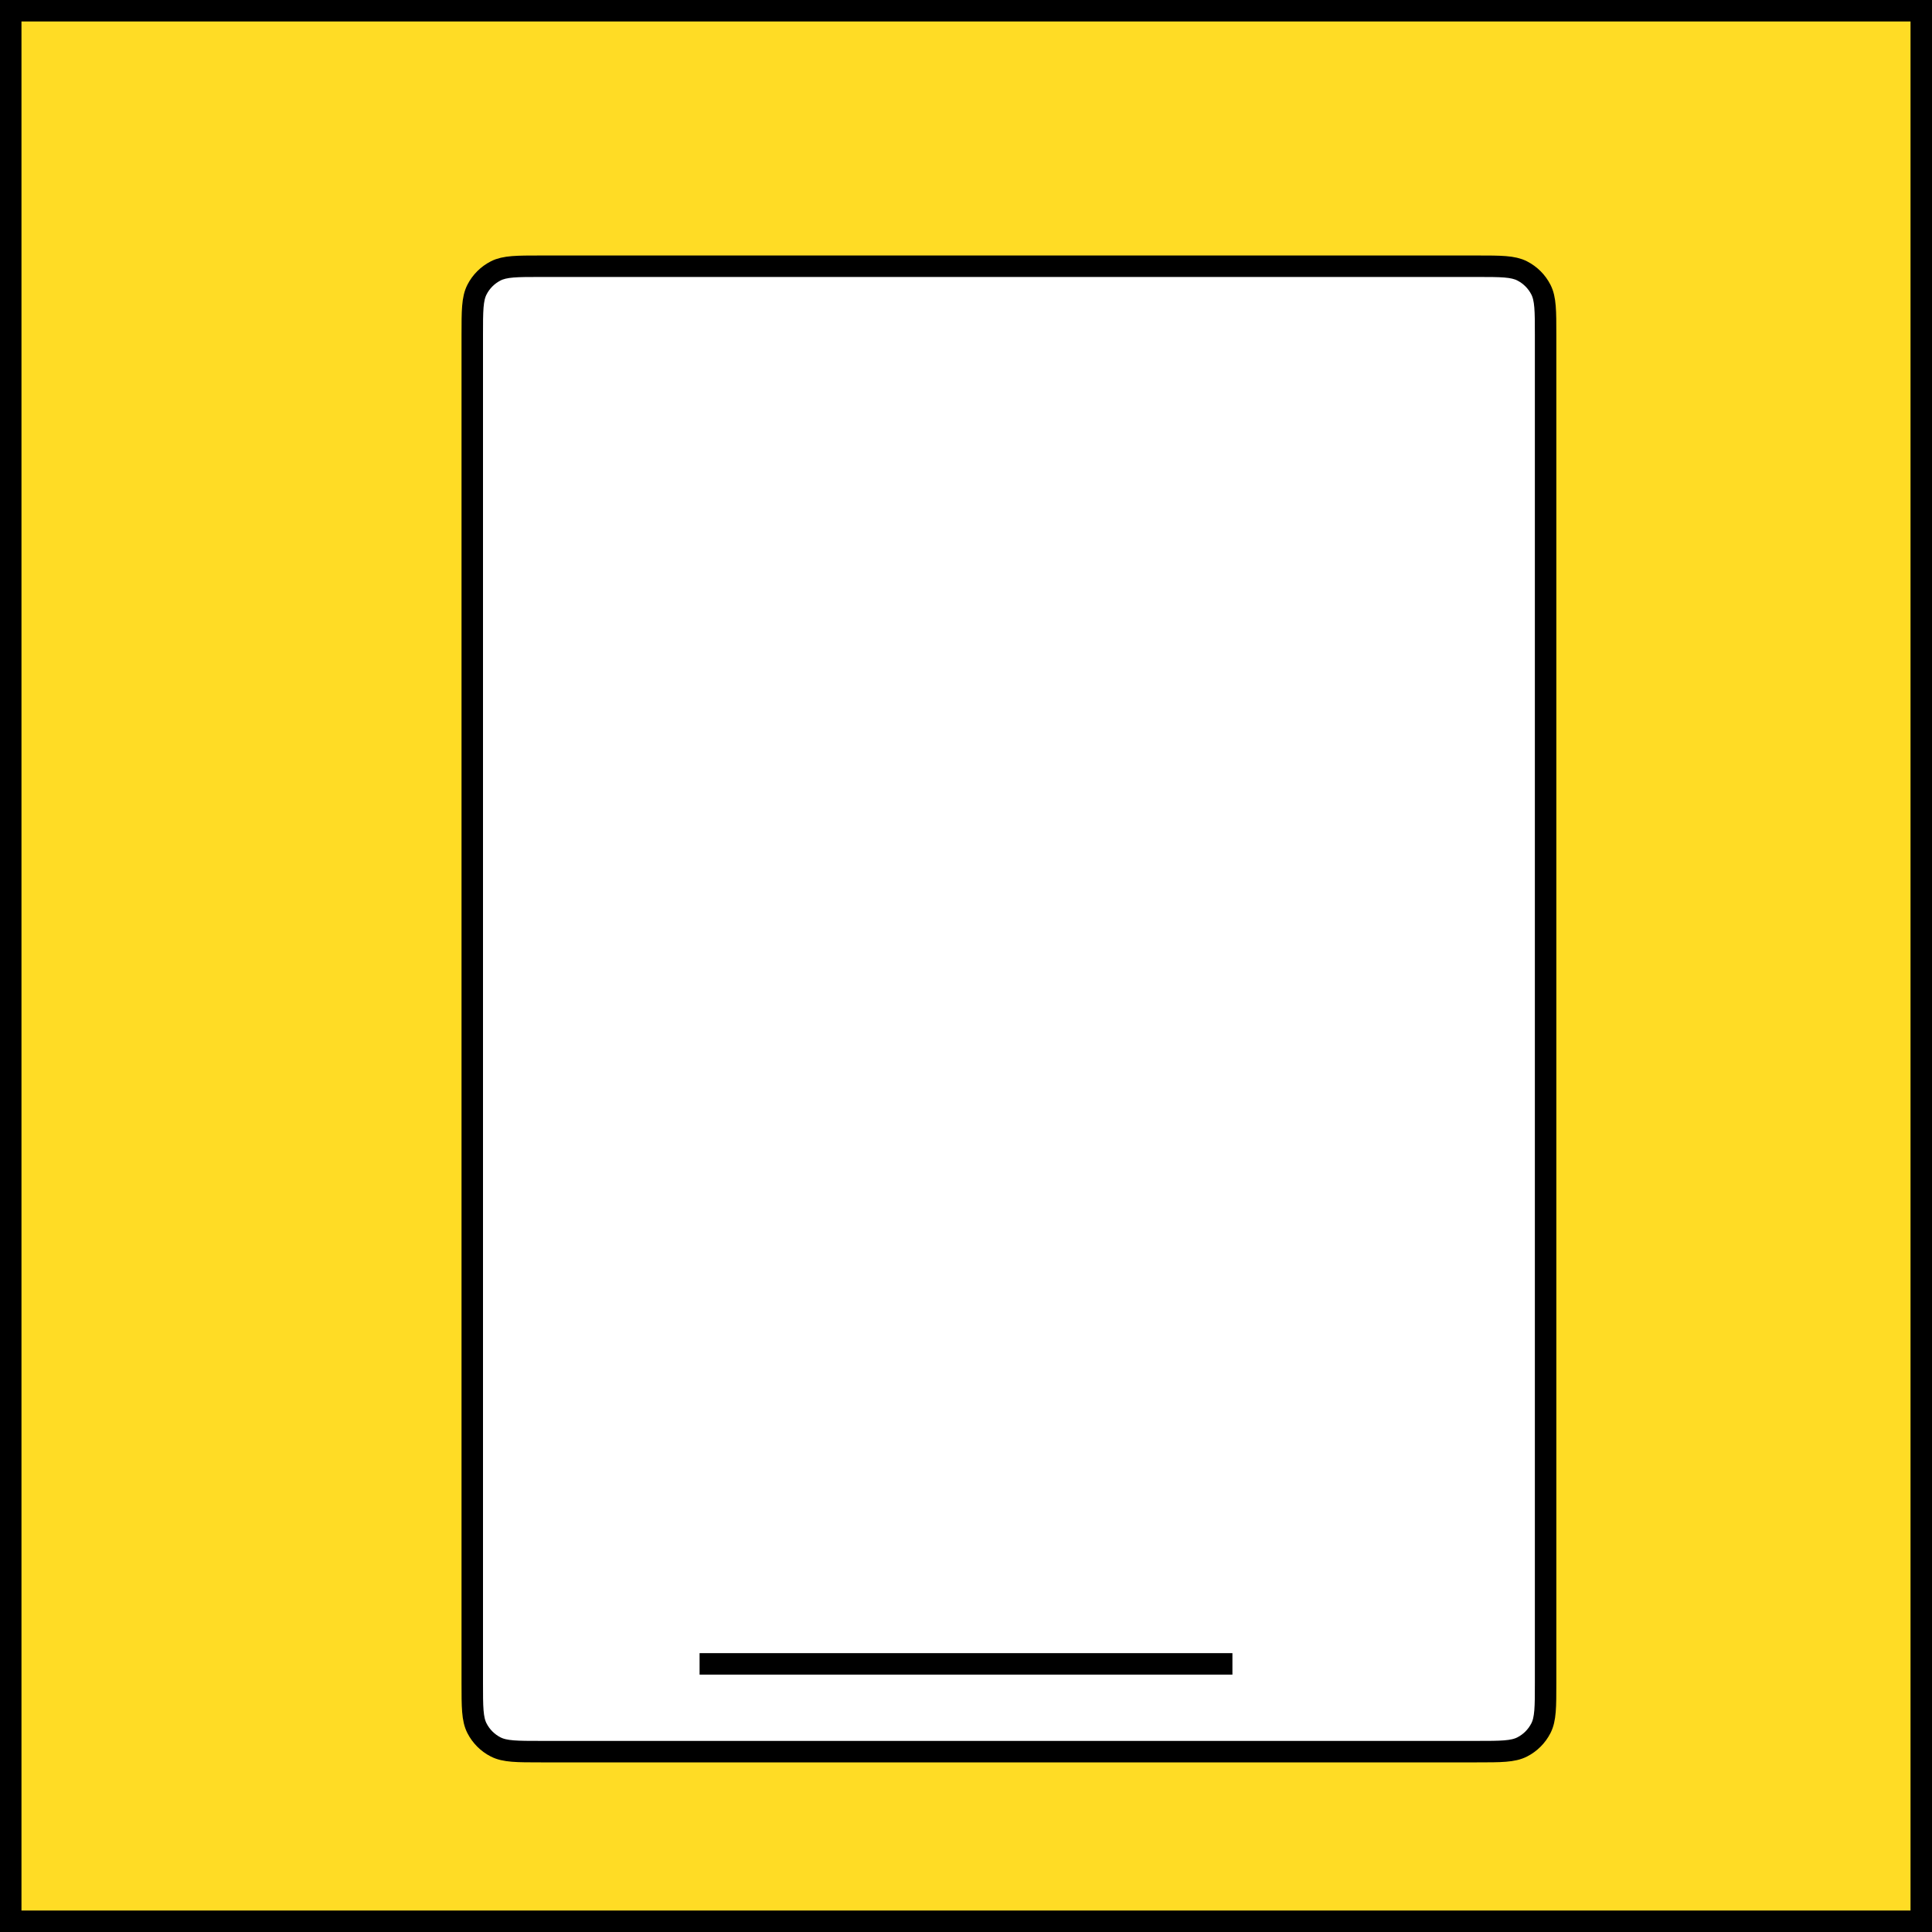 <svg width="90" height="90" viewBox="0 0 90 90" fill="none" xmlns="http://www.w3.org/2000/svg">
<rect x="0.5" y="0.5" width="89" height="89" fill="#FFDC25"/>
<g filter="url(#filter0_d_3448_149525)">
<path d="M66.8 10.402H23.2C22.08 10.402 21.52 10.402 21.092 10.62C20.716 10.812 20.41 11.117 20.218 11.494C20 11.922 20 12.482 20 13.602V76.398C20 77.518 20 78.078 20.218 78.506C20.41 78.882 20.716 79.189 21.092 79.38C21.52 79.598 22.08 79.598 23.2 79.598H66.8C67.92 79.598 68.48 79.598 68.908 79.38C69.284 79.189 69.59 78.882 69.782 78.506C70 78.078 70 77.518 70 76.398V13.602C70 12.482 70 11.922 69.782 11.494C69.59 11.117 69.284 10.812 68.908 10.62C68.48 10.402 67.92 10.402 66.8 10.402Z" fill="white"/>
<path d="M66.8 10.402H23.2C22.08 10.402 21.52 10.402 21.092 10.62C20.716 10.812 20.41 11.117 20.218 11.494C20 11.922 20 12.482 20 13.602V76.398C20 77.518 20 78.078 20.218 78.506C20.41 78.882 20.716 79.189 21.092 79.38C21.52 79.598 22.08 79.598 23.2 79.598H66.8C67.92 79.598 68.48 79.598 68.908 79.38C69.284 79.189 69.59 78.882 69.782 78.506C70 78.078 70 77.518 70 76.398V13.602C70 12.482 70 11.922 69.782 11.494C69.59 11.117 69.284 10.812 68.908 10.62C68.48 10.402 67.92 10.402 66.8 10.402Z" stroke="black" stroke-miterlimit="10"/>
</g>
<path d="M32.589 77.51H57.411" stroke="black" stroke-miterlimit="10"/>
<rect x="0.5" y="0.5" width="89" height="89" stroke="black"/>
<defs>
<filter id="filter0_d_3448_149525" x="19.5" y="9.902" width="53" height="72.196" filterUnits="userSpaceOnUse" color-interpolation-filters="sRGB">
<feFlood flood-opacity="0" result="BackgroundImageFix"/>
<feColorMatrix in="SourceAlpha" type="matrix" values="0 0 0 0 0 0 0 0 0 0 0 0 0 0 0 0 0 0 127 0" result="hardAlpha"/>
<feOffset dx="2" dy="2"/>
<feComposite in2="hardAlpha" operator="out"/>
<feColorMatrix type="matrix" values="0 0 0 0 0 0 0 0 0 0 0 0 0 0 0 0 0 0 1 0"/>
<feBlend mode="normal" in2="BackgroundImageFix" result="effect1_dropShadow_3448_149525"/>
<feBlend mode="normal" in="SourceGraphic" in2="effect1_dropShadow_3448_149525" result="shape"/>
</filter>
</defs>
</svg>
